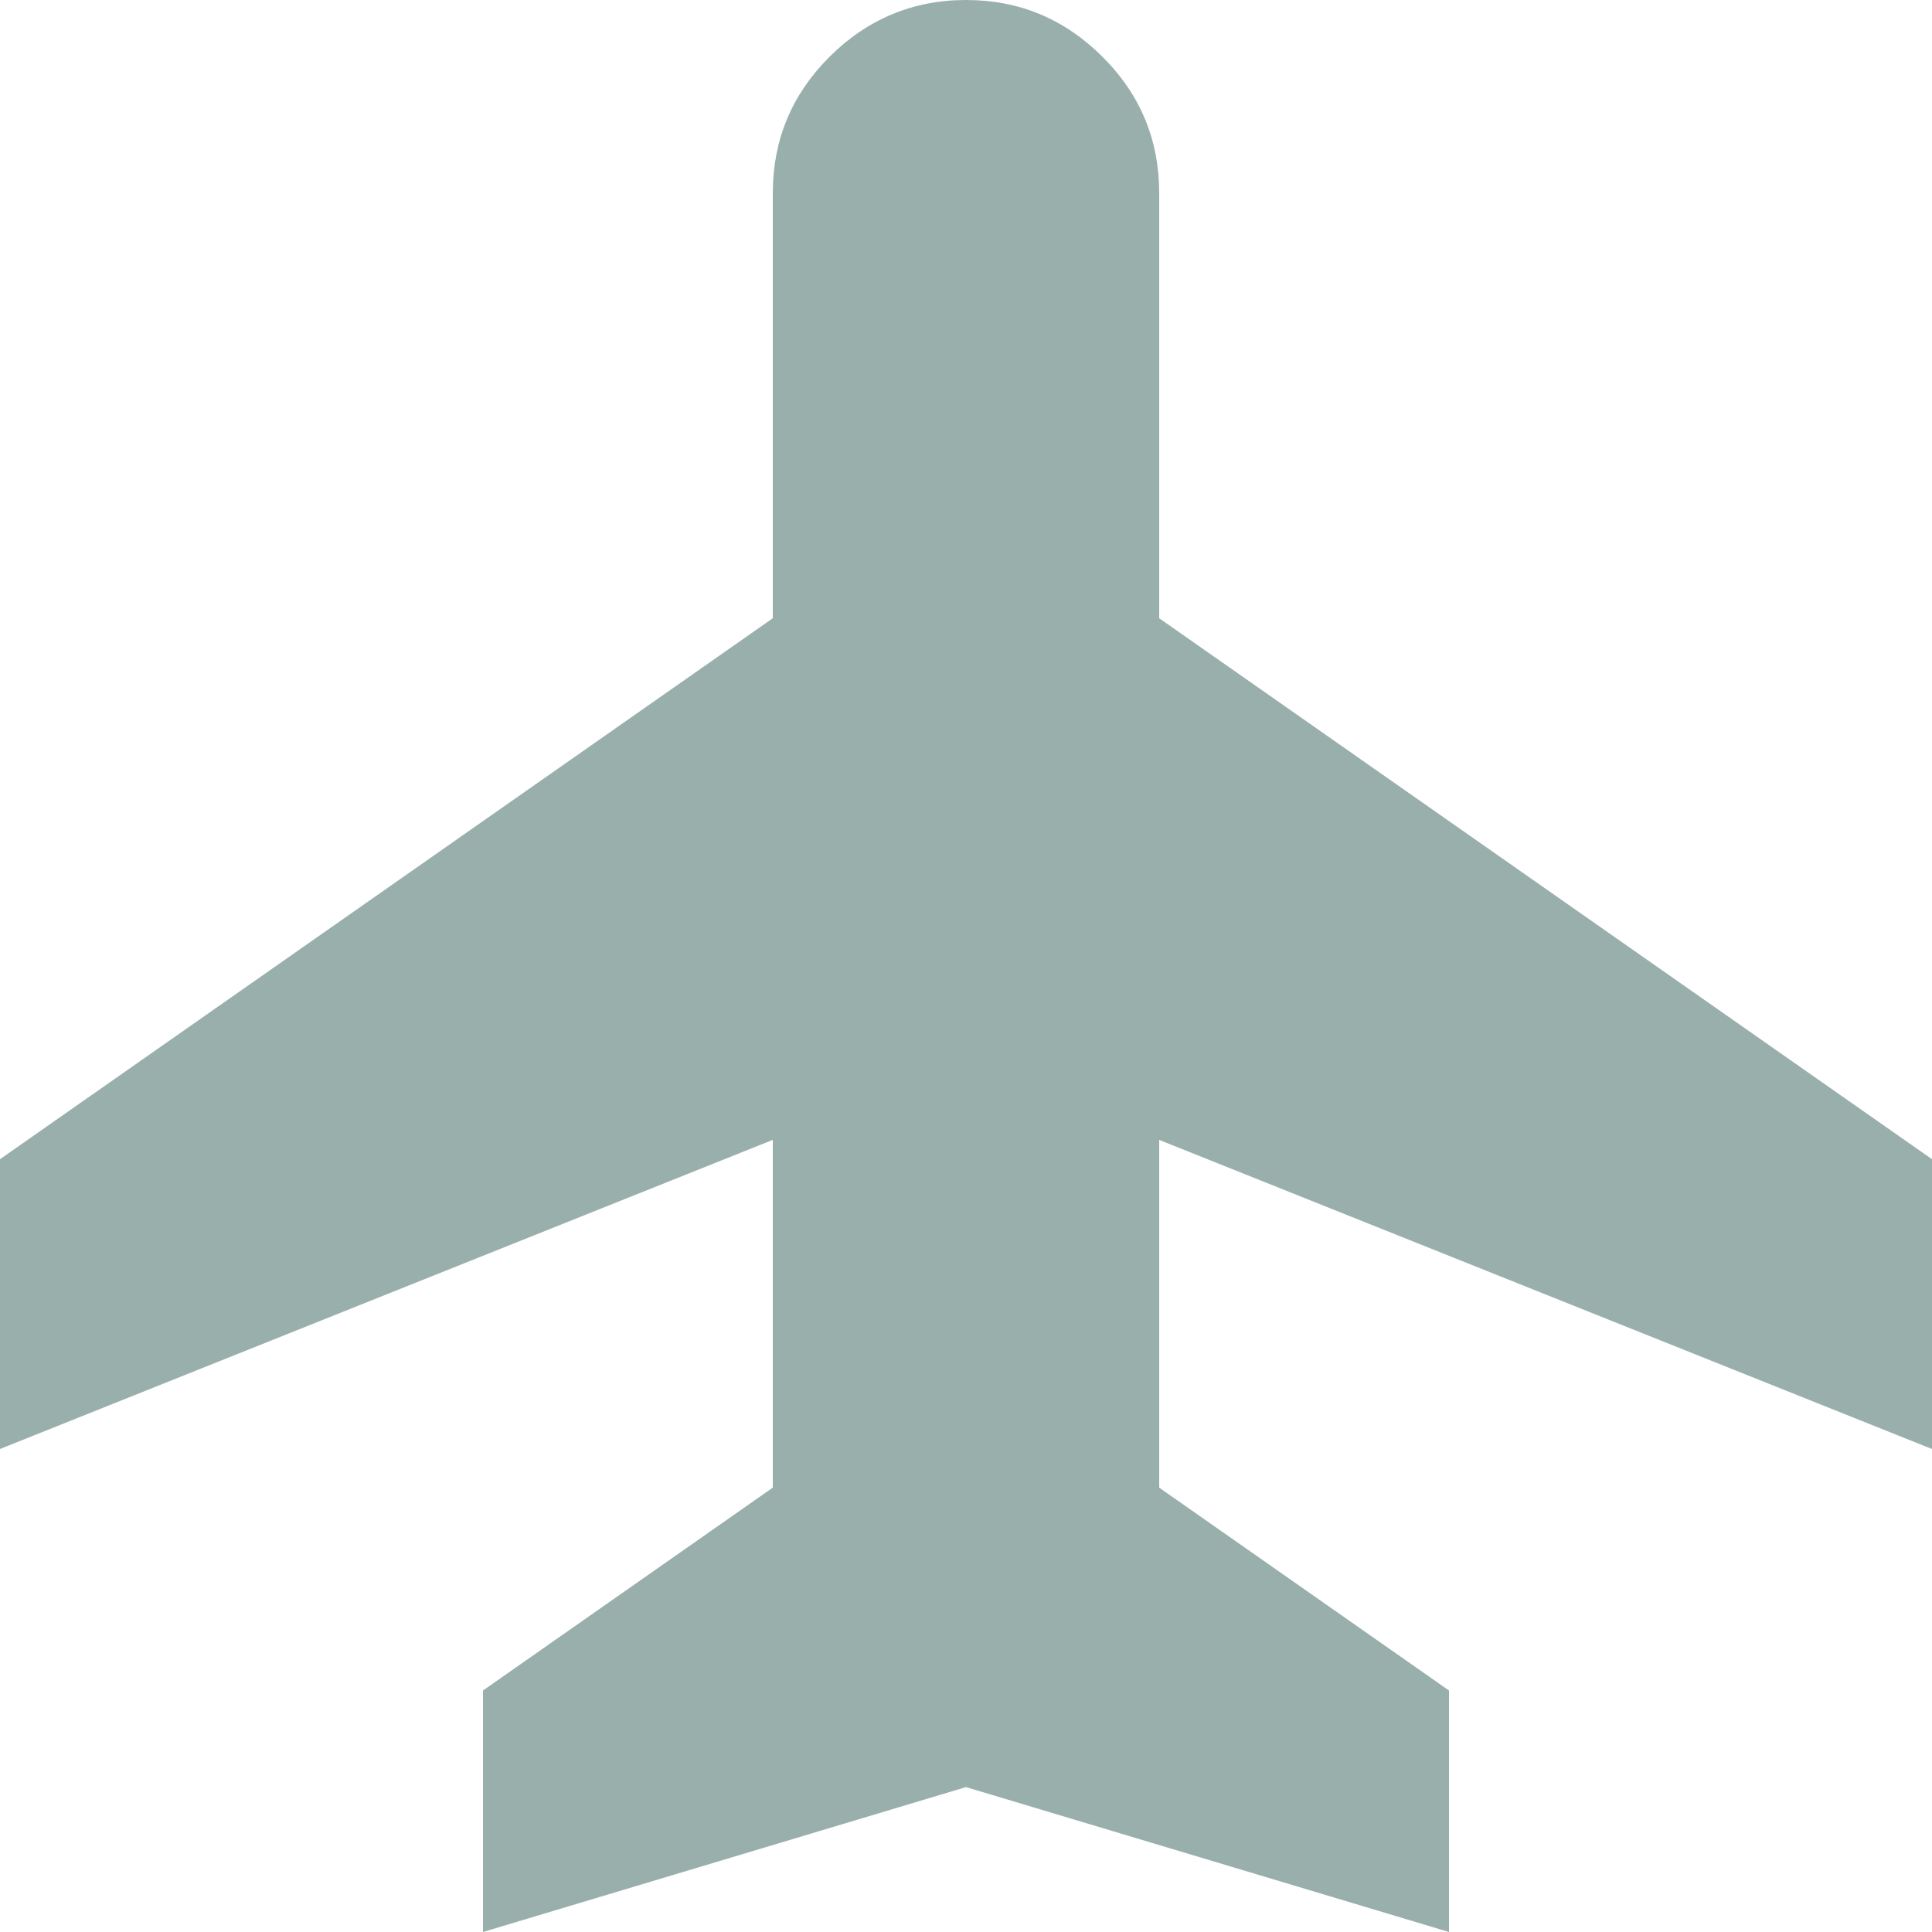 <svg xmlns="http://www.w3.org/2000/svg" width="32" height="32" viewBox="0 0 32 32" fill="none"><path opacity="0.4" d="M8 32V28L12.8 24.64V18.88L0 24V19.2L12.8 10.24V3.2C12.8 2.32 13.112 1.568 13.736 0.944C14.36 0.32 15.12 0 16 0C16.88 0 17.632 0.312 18.264 0.944C18.896 1.576 19.2 2.328 19.2 3.2V10.24L32 19.2V24L19.2 18.88V24.64L24 28V32L16 29.6L8 32Z" fill="#01382E"></path></svg>